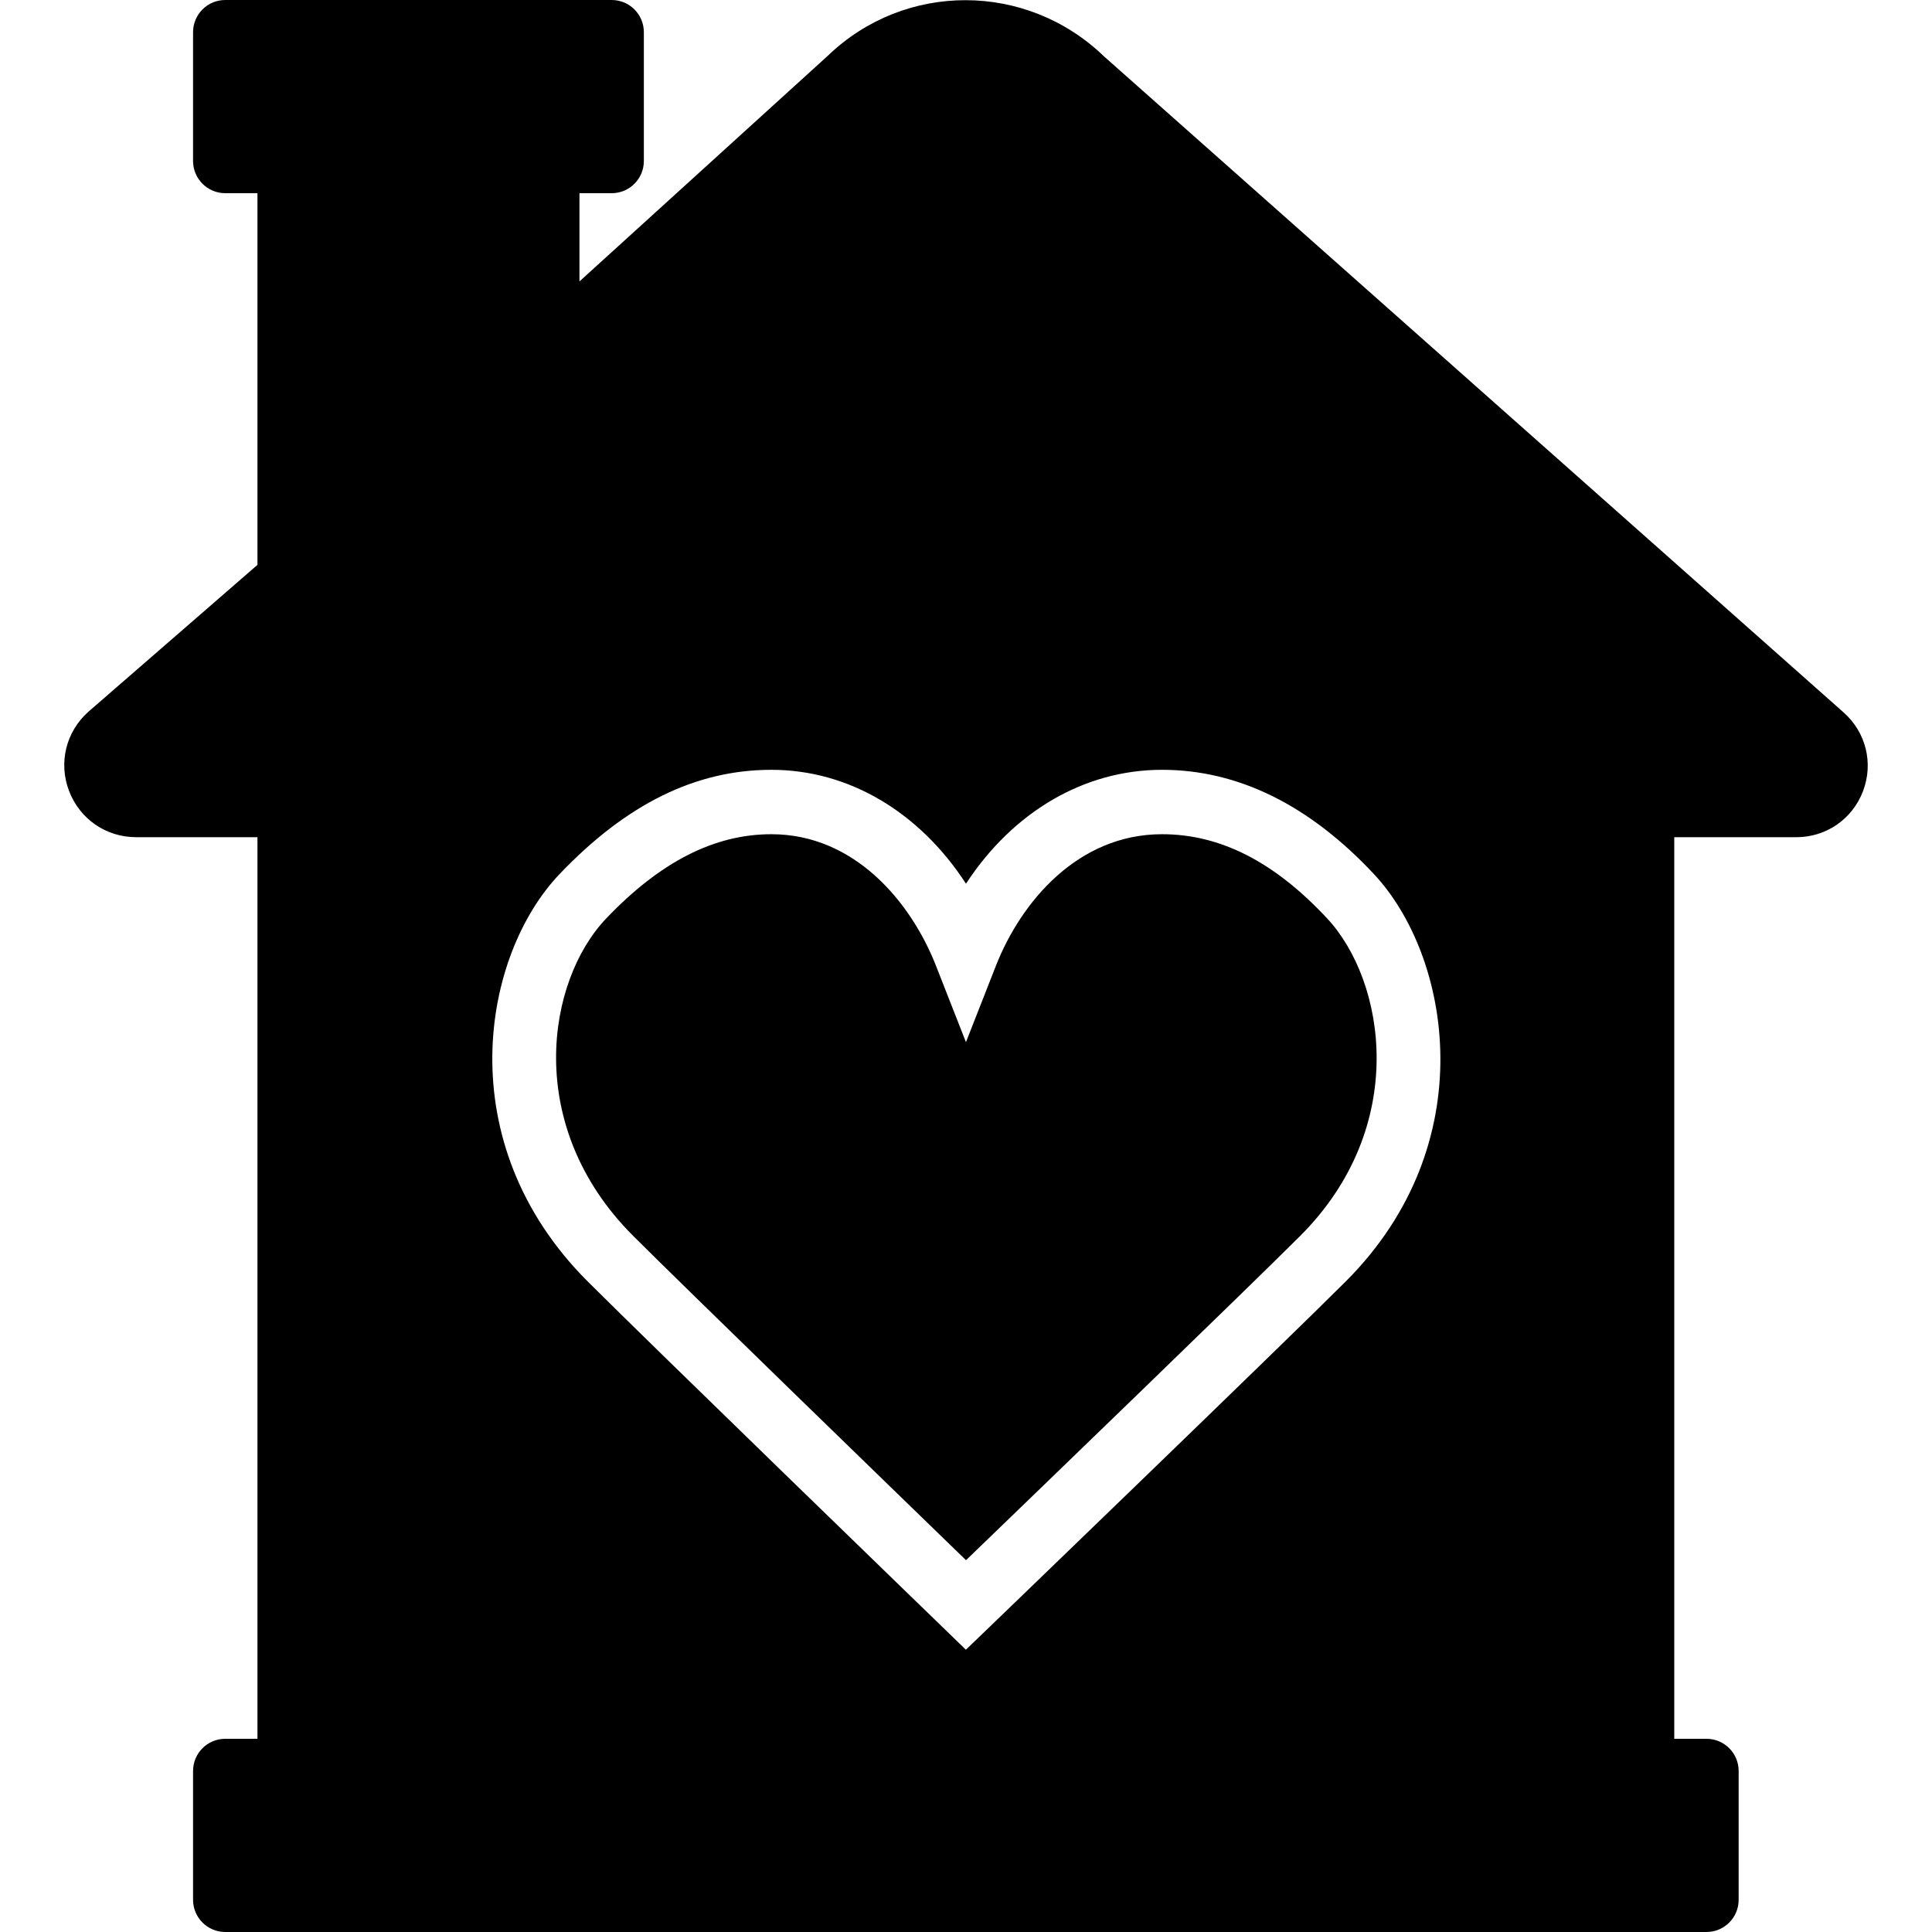 <?xml version="1.0" encoding="iso-8859-1"?>
<!-- Uploaded to: SVG Repo, www.svgrepo.com, Generator: SVG Repo Mixer Tools -->
<svg fill="#000000" height="800px" width="800px" version="1.1" id="Layer_1" xmlns="http://www.w3.org/2000/svg" xmlns:xlink="http://www.w3.org/1999/xlink" 
	 viewBox="0 0 512 512" xml:space="preserve">
<g>
	<g>
		<g>
			<path d="M488.589,188.817L292.536,14.908c-20.531-19.789-52.727-19.78-73.114-0.171l-65.86,59.844V51.2h8.533
				c4.719,0,8.533-3.823,8.533-8.533V8.533c0-4.719-3.814-8.533-8.533-8.533h-102.4c-4.719,0-8.533,3.814-8.533,8.533v34.133
				c0,4.71,3.814,8.533,8.533,8.533h8.533v98.5l-44.774,38.895c-5.973,5.291-7.996,13.534-5.163,20.992s9.813,12.279,17.801,12.279
				h32.137V460.8h-8.533c-4.719,0-8.533,3.814-8.533,8.533v34.133c0,4.71,3.814,8.533,8.533,8.533h392.533
				c4.719,0,8.533-3.823,8.533-8.533v-34.133c0-4.719-3.814-8.533-8.533-8.533h-8.533V221.867h32.341
				c7.927,0,14.865-4.787,17.681-12.203C496.534,202.257,494.512,194.074,488.589,188.817z M356.664,339.567
				c-16.64,16.631-93.978,91.162-94.754,91.913l-5.939,5.717l-5.914-5.734c-0.776-0.751-77.713-75.273-94.344-91.895
				c-36.856-36.864-27.989-86.374-7.416-107.938c17.732-18.586,36.105-27.622,56.132-27.622c20.54,0,39.253,11.23,51.567,30.182
				c12.373-18.944,31.223-30.182,51.951-30.182c20.139,0,39.04,9.318,56.201,27.682C384.466,253.466,393.17,303.061,356.664,339.567
				z"/>
			<path d="M307.947,221.075c-22.357,0-37.402,18.005-44.015,34.859l-7.945,20.25l-7.945-20.25
				c-6.613-16.853-21.538-34.859-43.614-34.859c-15.121,0-29.44,7.305-43.785,22.332c-15.744,16.512-22.033,54.921,7.134,84.096
				c13.824,13.807,69.786,68.087,88.226,85.965c18.517-17.86,74.778-72.158,88.593-85.973c28.902-28.894,22.673-67.439,7.066-84.156
				C337.677,228.362,323.384,221.075,307.947,221.075z"/>
		</g>
	</g>
</g>
</svg>